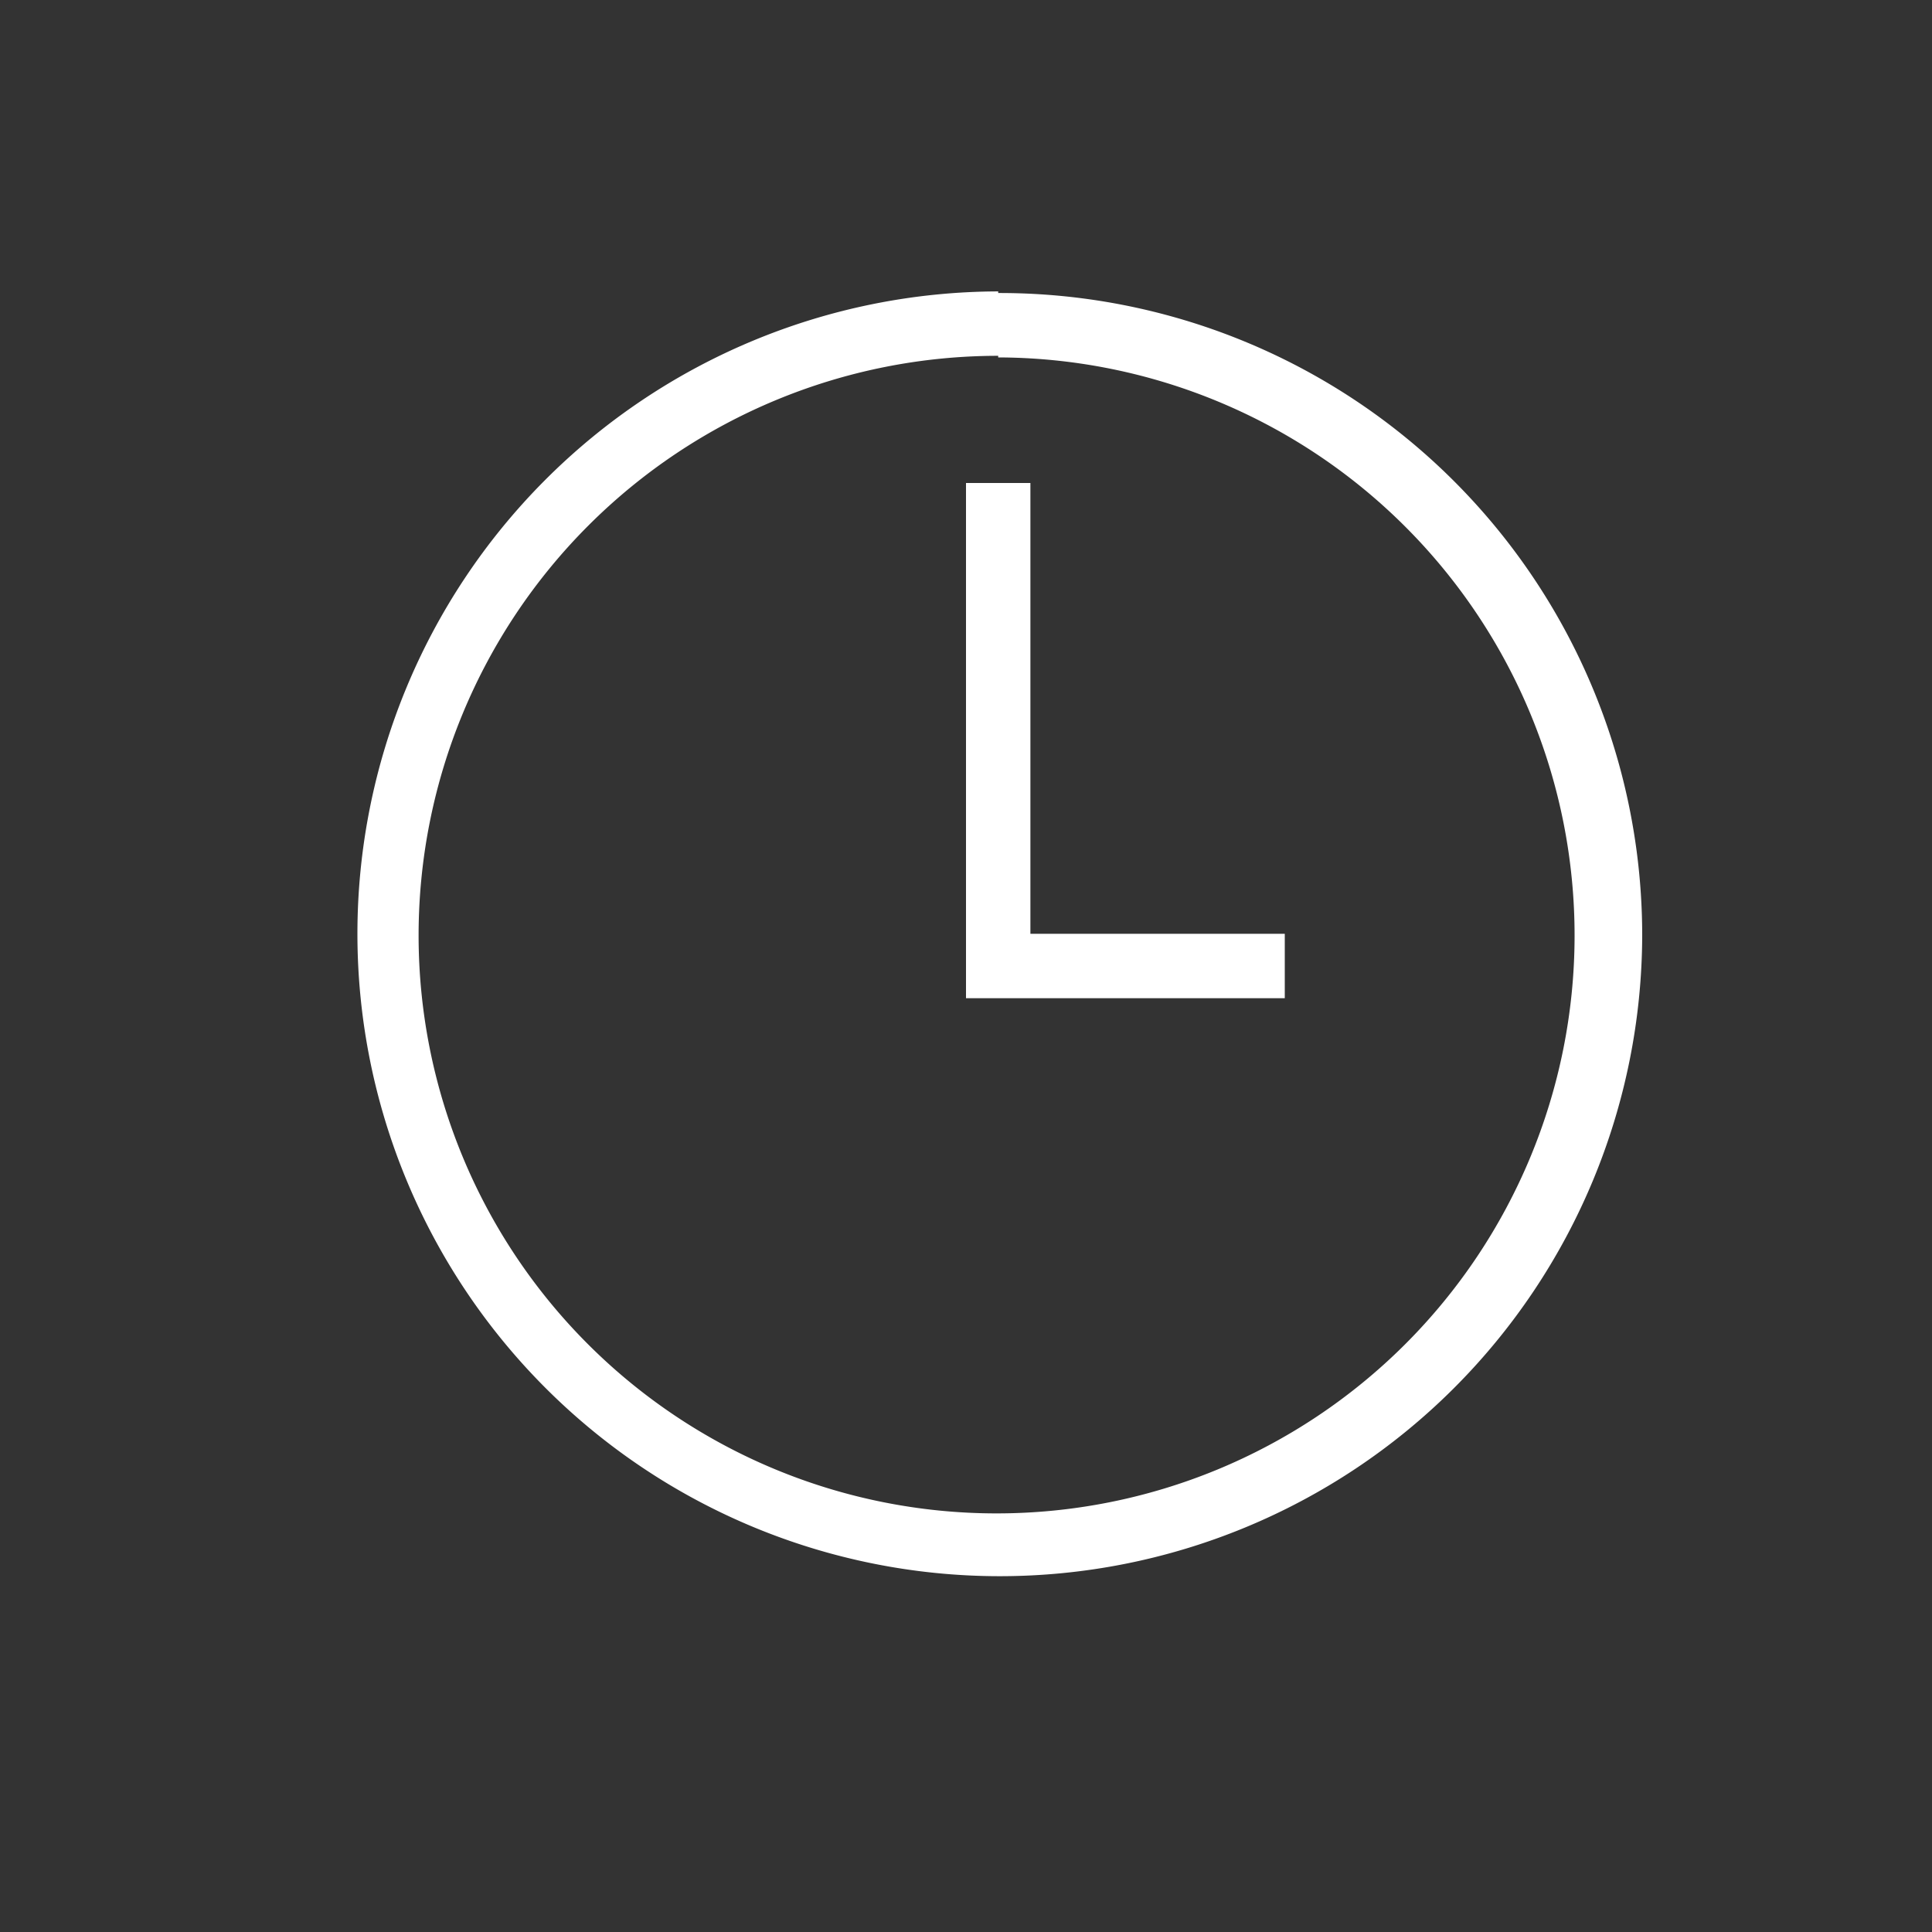 <svg id="white_Vektor" data-name="white Vektor" xmlns="http://www.w3.org/2000/svg" width="60" height="60" viewBox="0 0 60 60"><rect x="0" y="0" width="60" height="60" fill="#333333" stroke="none"/><path d="M31,11.1A17.95,17.95,0,1,1,13,29.05a18,18,0,0,1,18-18m0-2a19.95,19.95,0,1,0,20,20A19.95,19.95,0,0,0,31,9.1Z" fill="#fff"/><line x1="31" y1="30.59" x2="31" y2="15" fill="none" stroke="#fff" stroke-miterlimit="10" stroke-width="2"/><line x1="30" y1="30" x2="39.9" y2="30" fill="none" stroke="#fff" stroke-miterlimit="10" stroke-width="2"/></svg>
